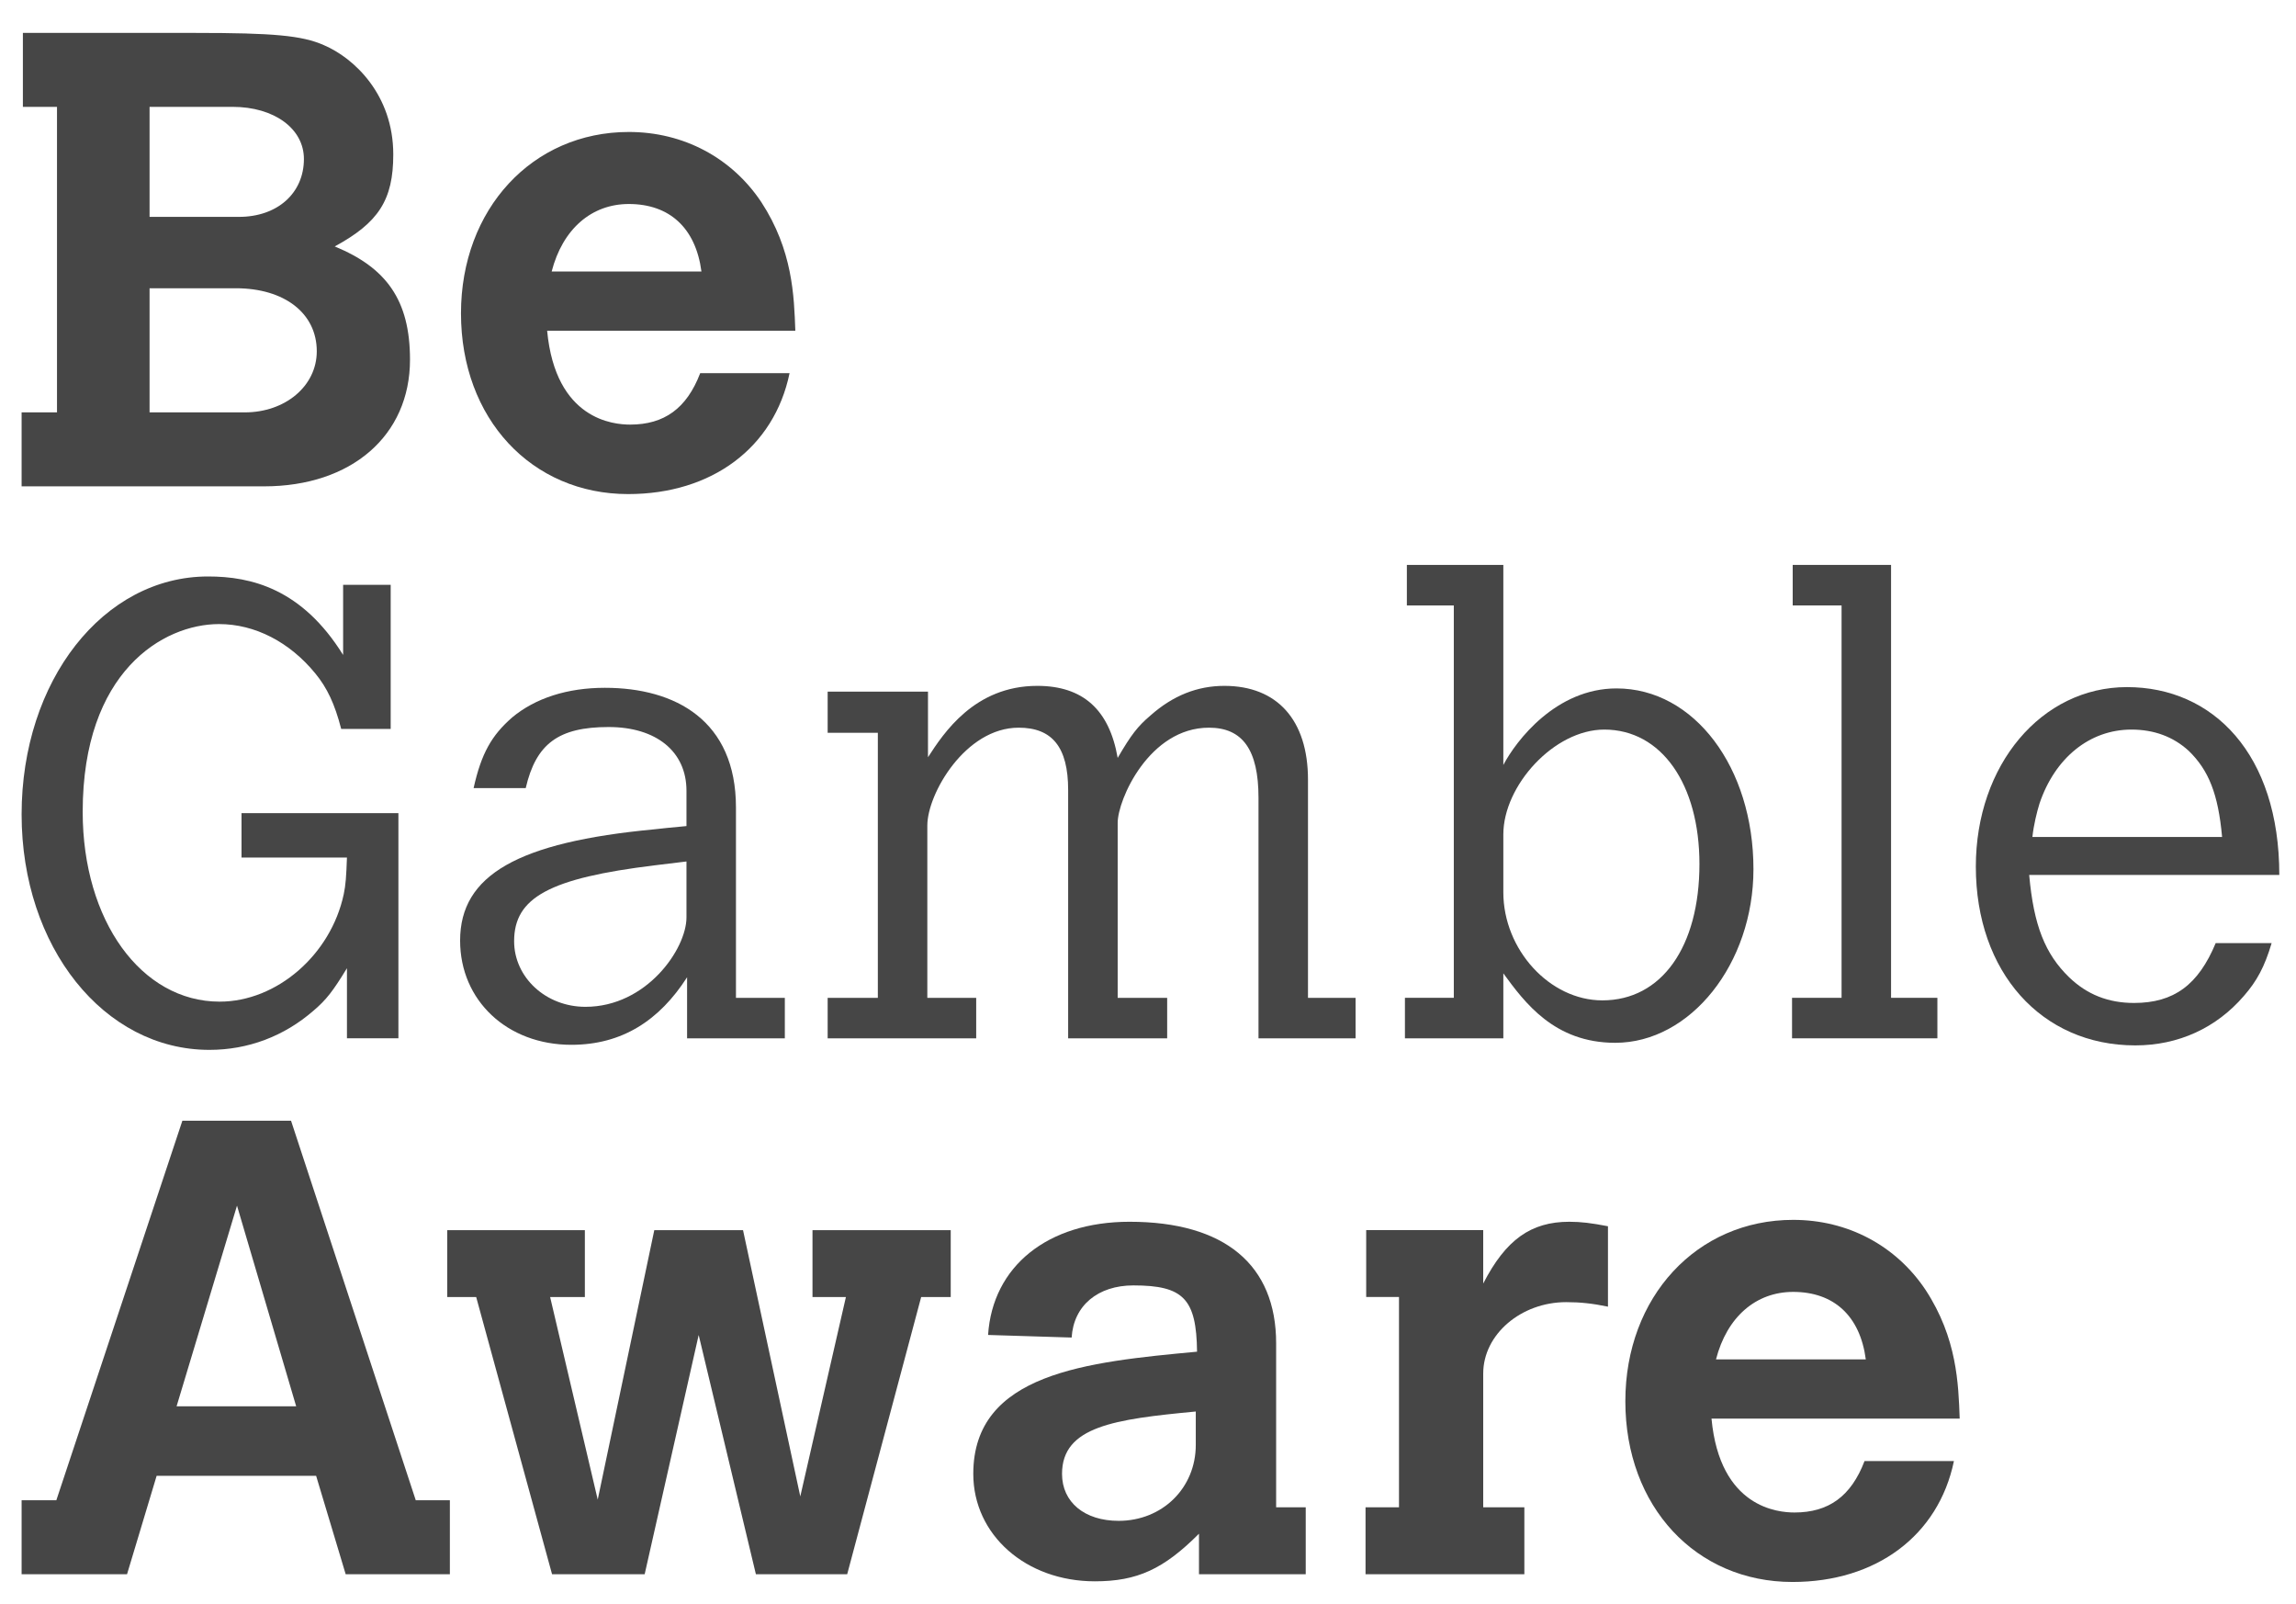 <svg width="63" height="44" viewBox="0 0 63 44" fill="none" xmlns="http://www.w3.org/2000/svg">
<path d="M6.627 22.306H10.932V28.481H9.52V26.559C9.132 27.193 8.956 27.422 8.603 27.723C7.791 28.429 6.803 28.799 5.745 28.799C2.851 28.799 0.593 25.976 0.593 22.341C0.593 18.671 2.834 15.813 5.71 15.813C6.892 15.813 8.285 16.148 9.415 17.966V16.043H10.72V19.995H9.362C9.185 19.307 8.974 18.866 8.656 18.478C7.95 17.613 6.998 17.119 6.01 17.119C4.474 17.119 2.269 18.425 2.269 22.27C2.269 25.253 3.875 27.476 6.027 27.476C7.598 27.476 9.079 26.187 9.432 24.529C9.485 24.282 9.502 24.035 9.52 23.523H6.627L6.627 22.306Z" fill="#464646"/>
<path d="M21.535 28.483H18.853V26.807C18.095 27.989 17.071 28.66 15.677 28.66C13.913 28.66 12.625 27.442 12.625 25.801C12.625 24.002 14.213 23.101 17.953 22.749C18.077 22.731 18.465 22.696 18.836 22.66V21.69C18.836 20.614 18.006 19.943 16.701 19.943C15.324 19.943 14.707 20.402 14.425 21.619H12.995C13.207 20.667 13.489 20.172 14.054 19.679C14.69 19.149 15.572 18.867 16.595 18.867C18.536 18.867 20.194 19.767 20.194 22.149V27.372H21.535V28.483ZM18.836 23.631L17.971 23.736C15.077 24.089 14.107 24.619 14.107 25.818C14.107 26.807 14.972 27.618 16.065 27.618C17.742 27.618 18.836 26.03 18.836 25.166V23.631Z" fill="#464646"/>
<path d="M25.463 20.772C25.886 20.12 26.733 18.814 28.462 18.814C29.715 18.814 30.438 19.467 30.668 20.79C31.038 20.155 31.215 19.926 31.568 19.626C32.185 19.079 32.855 18.814 33.596 18.814C35.043 18.814 35.89 19.749 35.89 21.39V27.372H37.196V28.483H34.532V21.884C34.532 20.561 34.091 19.961 33.173 19.961C31.532 19.961 30.668 21.937 30.668 22.572V27.372H32.026V28.483H29.309V21.672C29.309 20.49 28.868 19.961 27.951 19.961C26.486 19.961 25.445 21.778 25.445 22.643V27.372H26.786V28.483H22.71V27.372H24.087V20.102H22.71V18.973H25.463L25.463 20.772Z" fill="#464646"/>
<path d="M38.603 15.496H41.25V20.984C41.603 20.314 42.697 18.884 44.355 18.884C46.49 18.884 48.113 21.055 48.113 23.842C48.113 26.436 46.384 28.605 44.32 28.605C42.644 28.605 41.832 27.494 41.25 26.7V28.482H38.55V27.371H39.891V16.608H38.603L38.603 15.496ZM41.25 24.477C41.25 26.047 42.52 27.441 43.967 27.441C45.59 27.441 46.631 25.977 46.631 23.701C46.631 21.513 45.59 20.013 44.02 20.013C42.644 20.013 41.25 21.548 41.25 22.889V24.477Z" fill="#464646"/>
<path d="M49.19 15.496H51.889V27.371H53.16V28.482H49.172V27.371H50.531V16.608H49.19V15.496Z" fill="#464646"/>
<path d="M62.331 25.871C62.137 26.524 61.925 26.912 61.572 27.317C60.813 28.2 59.772 28.676 58.59 28.676C56.014 28.676 54.215 26.665 54.215 23.771C54.215 20.984 56.014 18.848 58.361 18.848C60.725 18.848 62.542 20.684 62.542 24.001H55.679C55.803 25.394 56.12 26.171 56.773 26.806C57.267 27.282 57.849 27.512 58.555 27.512C59.649 27.512 60.319 27.017 60.796 25.871H62.331ZM60.972 22.959C60.866 21.777 60.602 21.125 60.055 20.595C59.631 20.207 59.102 20.013 58.484 20.013C57.338 20.013 56.385 20.789 55.962 22.042C55.891 22.271 55.803 22.624 55.767 22.959H60.972Z" fill="#464646"/>
<path d="M5.004 30.743H7.986L11.408 41.153H12.344V43.182H9.485L8.674 40.483H4.298L3.486 43.182H0.593V41.153H1.546L5.004 30.743ZM6.503 33.072L4.845 38.577H8.127L6.503 33.072Z" fill="#464646"/>
<path d="M12.272 33.744H16.048V35.579H15.095L16.401 41.136L17.953 33.744H20.388L21.959 41.048L23.211 35.579H22.294V33.744H26.087V35.579H25.276L23.246 43.183H20.741L19.171 36.62L17.689 43.183H15.148L13.066 35.579H12.272V33.744Z" fill="#464646"/>
<path d="M35.016 41.347H35.828V43.183H32.899V42.071C31.929 43.042 31.205 43.377 30.041 43.377C28.153 43.377 26.706 42.106 26.706 40.43C26.706 37.66 29.829 37.36 32.846 37.078C32.828 35.631 32.476 35.26 31.099 35.26C30.129 35.26 29.459 35.808 29.405 36.69L27.112 36.619C27.235 34.731 28.753 33.514 30.993 33.514C33.605 33.514 35.016 34.696 35.016 36.848V41.347ZM32.811 38.719C30.587 38.93 29.141 39.125 29.141 40.43C29.141 41.206 29.758 41.718 30.694 41.718C31.893 41.718 32.811 40.818 32.811 39.636V38.719Z" fill="#464646"/>
<path d="M40.698 35.208C41.316 34.008 42.004 33.514 43.062 33.514C43.38 33.514 43.662 33.549 44.121 33.637V35.843C43.697 35.755 43.362 35.719 42.974 35.719C41.739 35.719 40.698 36.601 40.698 37.678V41.347H41.827V43.183H37.469V41.347H38.387V35.578H37.487V33.743H40.698L40.698 35.208Z" fill="#464646"/>
<path d="M53.614 40.078C53.19 42.125 51.479 43.395 49.185 43.395C46.538 43.395 44.598 41.331 44.598 38.437C44.598 35.579 46.556 33.462 49.203 33.462C50.702 33.462 52.025 34.168 52.837 35.385C53.702 36.708 53.737 37.961 53.772 38.914H46.962C47.191 41.366 48.797 41.489 49.238 41.489C50.173 41.489 50.791 41.048 51.161 40.078H53.614ZM51.196 37.29C51.038 36.09 50.314 35.438 49.203 35.438C48.179 35.438 47.385 36.126 47.085 37.29H51.196Z" fill="#464646"/>
<path d="M0.628 0.903H5.374C7.492 0.903 8.286 0.973 8.886 1.238C9.715 1.591 10.791 2.597 10.791 4.237C10.791 5.49 10.385 6.107 9.185 6.76C10.597 7.343 11.25 8.225 11.25 9.866C11.25 11.948 9.644 13.341 7.245 13.341H0.593V11.312H1.564V2.931H0.628V0.903ZM4.104 2.931V5.949H6.556C7.615 5.949 8.339 5.296 8.339 4.361C8.339 3.531 7.527 2.931 6.38 2.931L4.104 2.931ZM4.104 7.907V11.312H6.716C7.827 11.312 8.692 10.589 8.692 9.636C8.692 8.595 7.809 7.907 6.468 7.907H4.104Z" fill="#464646"/>
<path d="M21.665 10.236C21.241 12.283 19.53 13.553 17.236 13.553C14.59 13.553 12.649 11.489 12.649 8.595C12.649 5.737 14.607 3.62 17.254 3.62C18.754 3.62 20.076 4.326 20.889 5.543C21.753 6.866 21.788 8.119 21.823 9.072H15.013C15.243 11.524 16.848 11.647 17.289 11.647C18.224 11.647 18.842 11.206 19.213 10.236H21.665ZM19.247 7.448C19.089 6.248 18.366 5.596 17.254 5.596C16.23 5.596 15.437 6.284 15.137 7.448H19.247Z" fill="#464646"/>
</svg>

